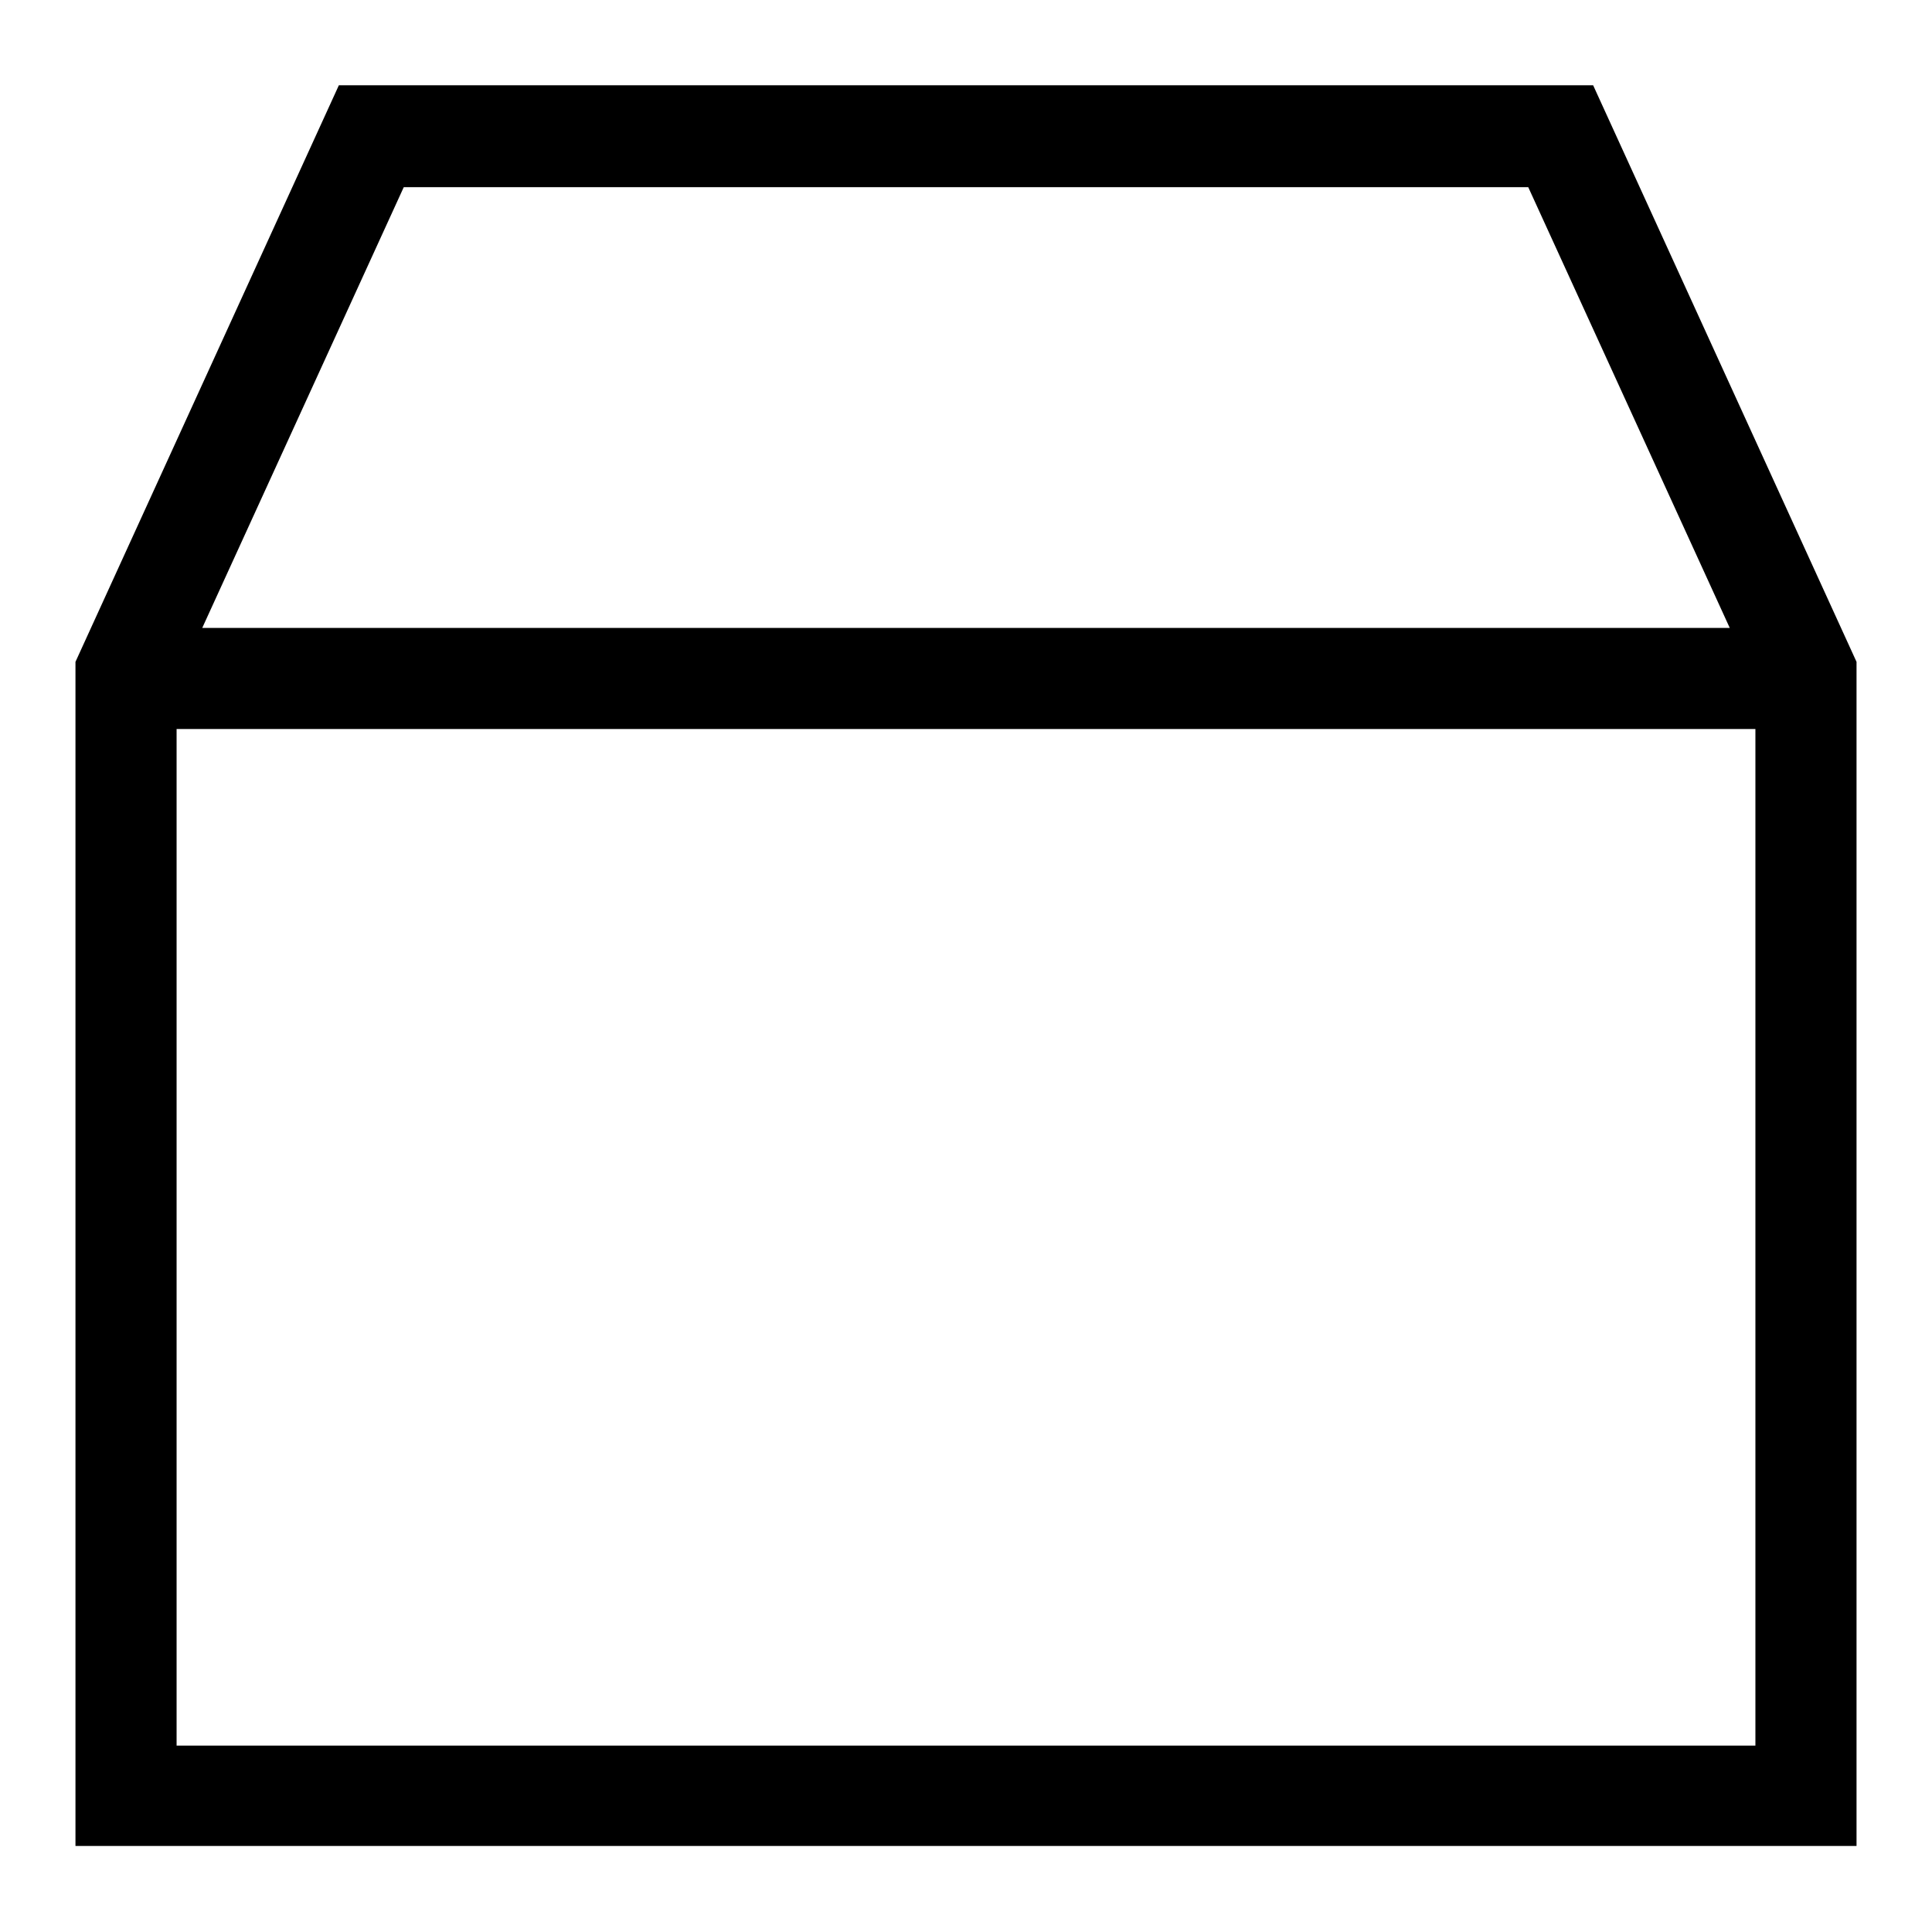 <?xml version="1.0" encoding="utf-8"?>
<!-- Svg Vector Icons : http://www.onlinewebfonts.com/icon -->
<!DOCTYPE svg PUBLIC "-//W3C//DTD SVG 1.1//EN" "http://www.w3.org/Graphics/SVG/1.1/DTD/svg11.dtd">
<svg version="1.1" xmlns="http://www.w3.org/2000/svg" xmlns:xlink="http://www.w3.org/1999/xlink" x="0px" y="0px" viewBox="0 0 256 256" enable-background="new 0 0 256 256" xml:space="preserve">
<g> <path fill="#000000" d="M211.1,11.3H44.9L10,87.7v156.9h236V87.7L211.1,11.3z M53.5,24.8h149l26.7,58.4H26.8L53.5,24.8z  M23.4,231.3V96.6h209.2v134.7H23.4z"/></g>
</svg>